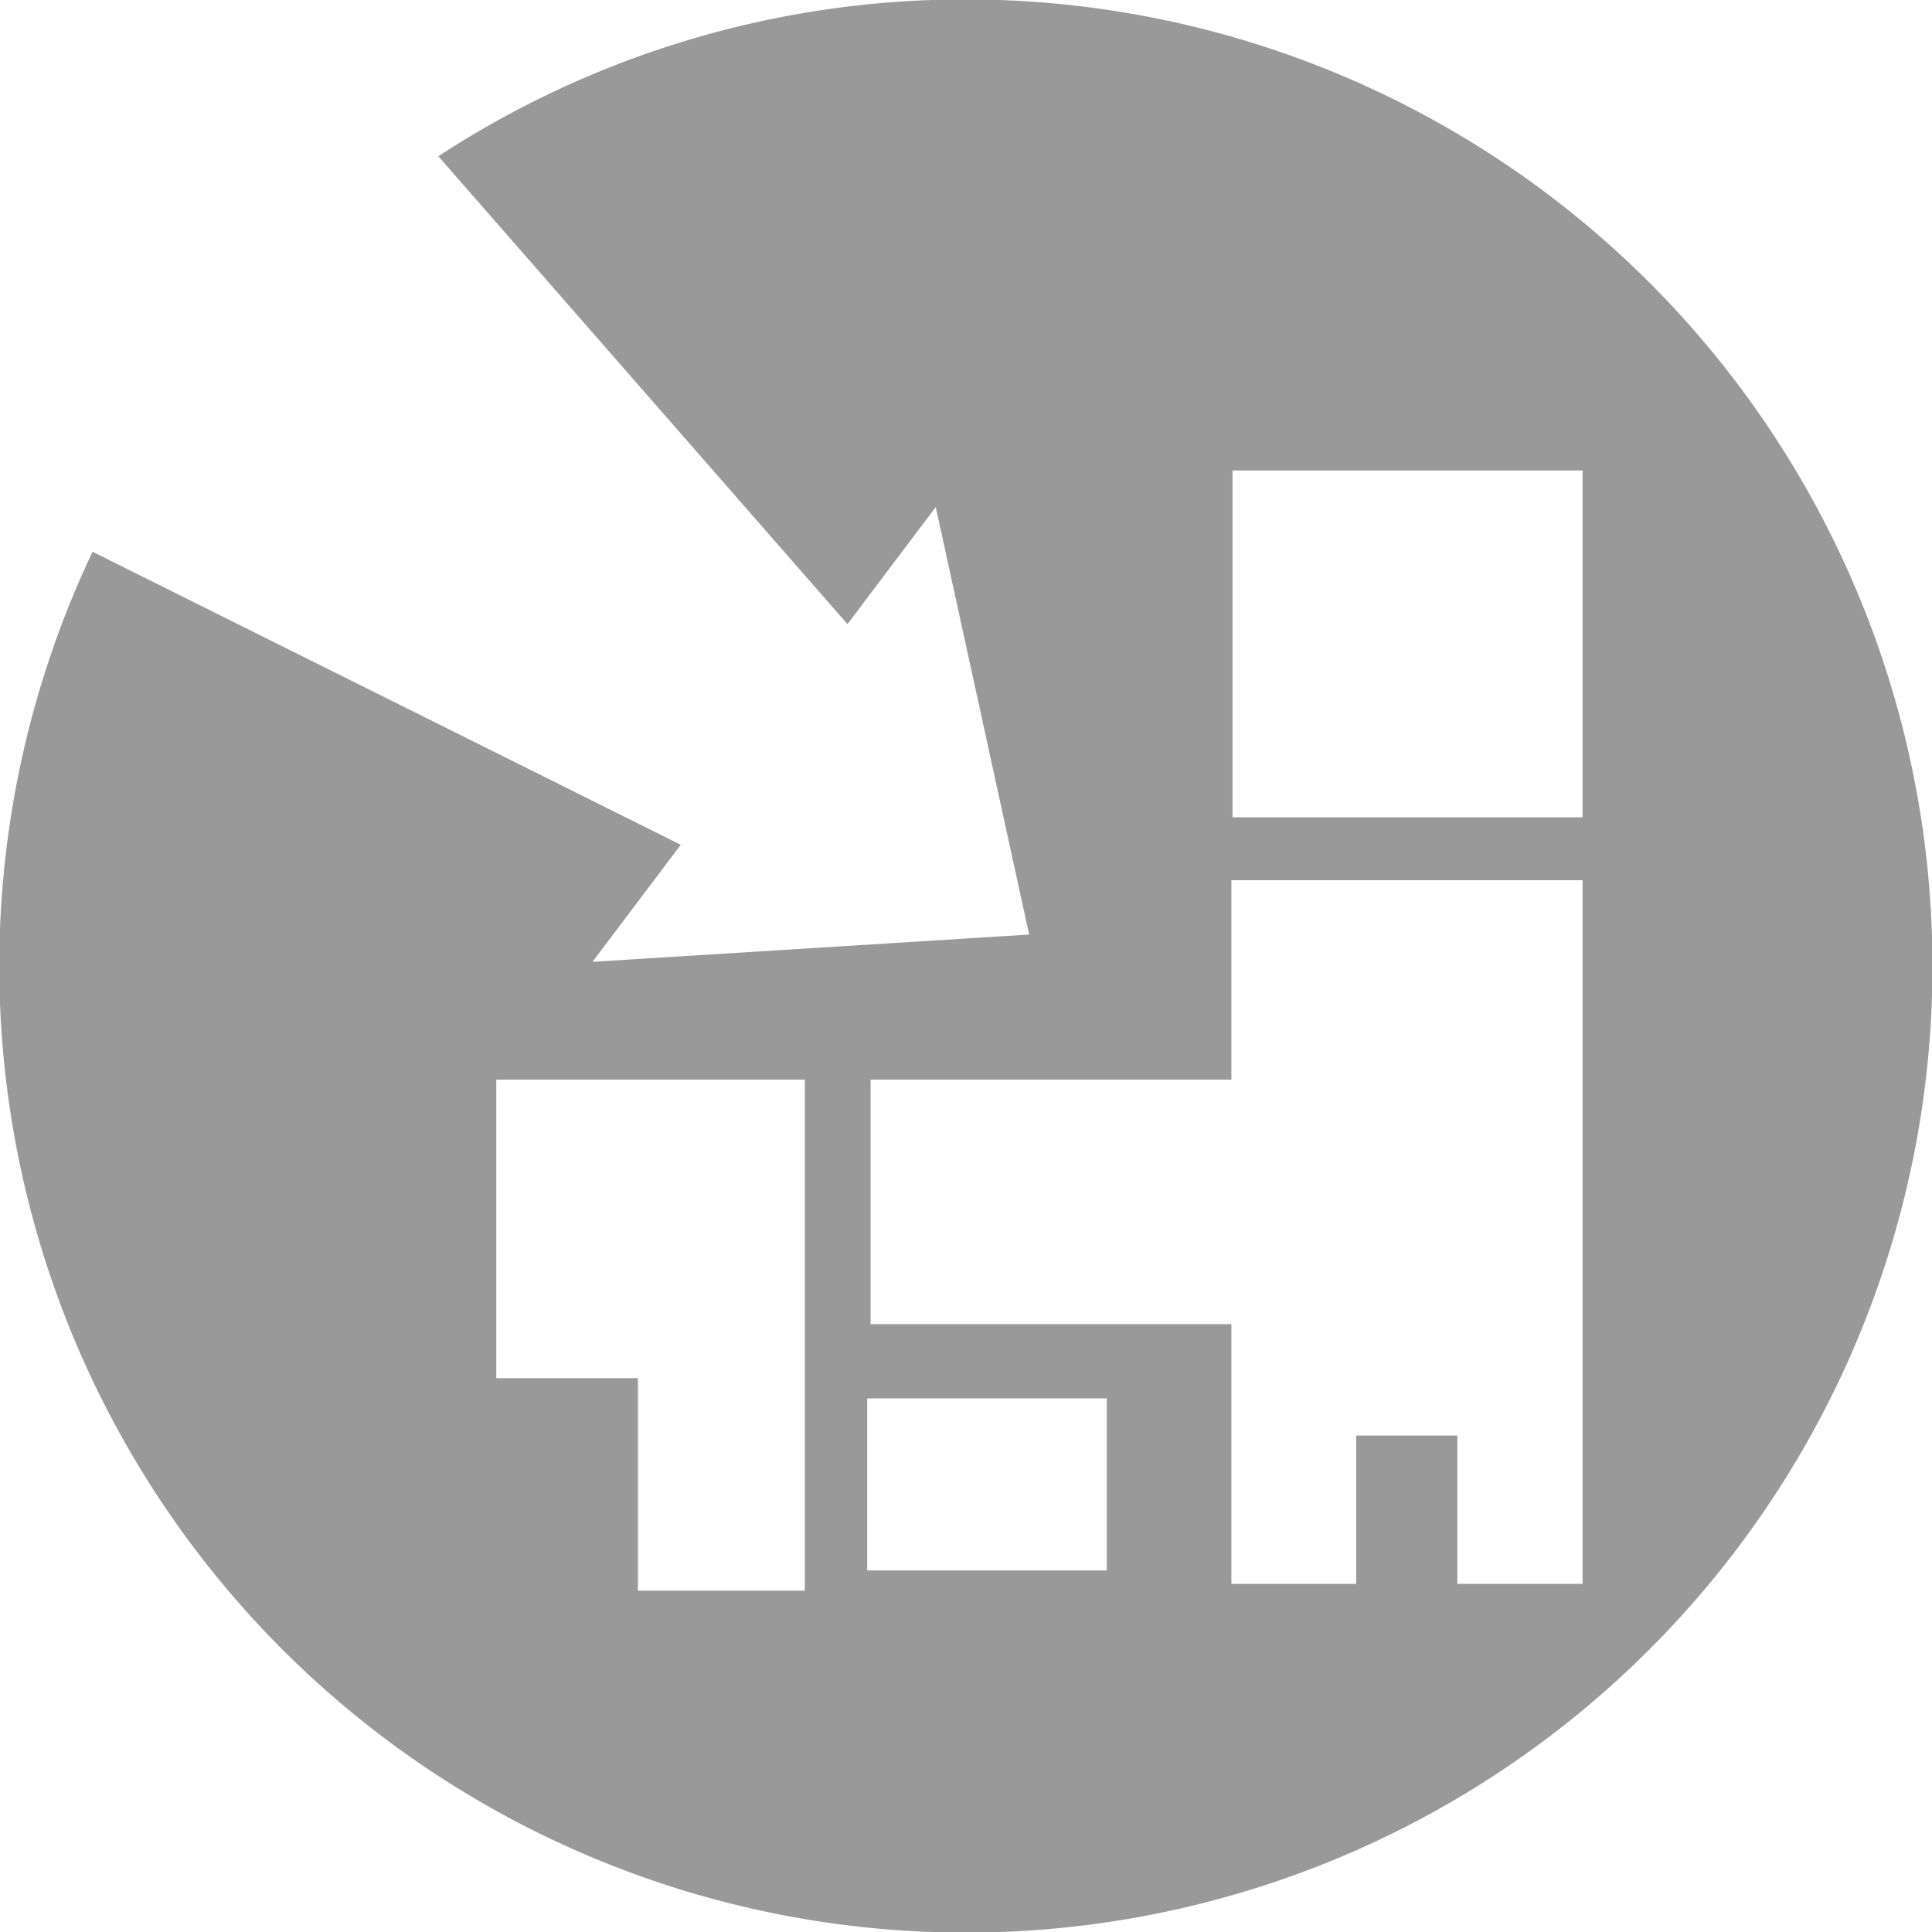 <svg xmlns="http://www.w3.org/2000/svg" width="102" height="102" viewBox="0 0 102 102">
  <defs>
    <style>
      .cls-1 {
        fill: #999;
        fill-rule: evenodd;
      }
    </style>
  </defs>
  <path id="シェイプ_17" data-name="シェイプ 17" class="cls-1" d="M997.467,1460.41a50.78,50.78,0,0,0-27.856,8.28l21.6,24.7,4.661-6.18,4.931,22.57-23.054,1.44,4.661-6.18-31.054-15.47A51.031,51.031,0,1,0,997.467,1460.41Zm-8.507,68.52v15.49h-8.813V1533.2h-7.478v-15.76H988.96v11.49Zm15.94,14.42H992.254v-9.08H1004.9v9.08Zm25.12-13v13.71h-6.61v-7.83h-5.34v7.83h-6.59v-13.71H992.432v-12.91h19.048v-10.53h18.54v23.44Zm0-26.76h-18.48v-18.31h18.48v18.31Z" transform="translate(-946.469 -1460.44)"/>
</svg>
